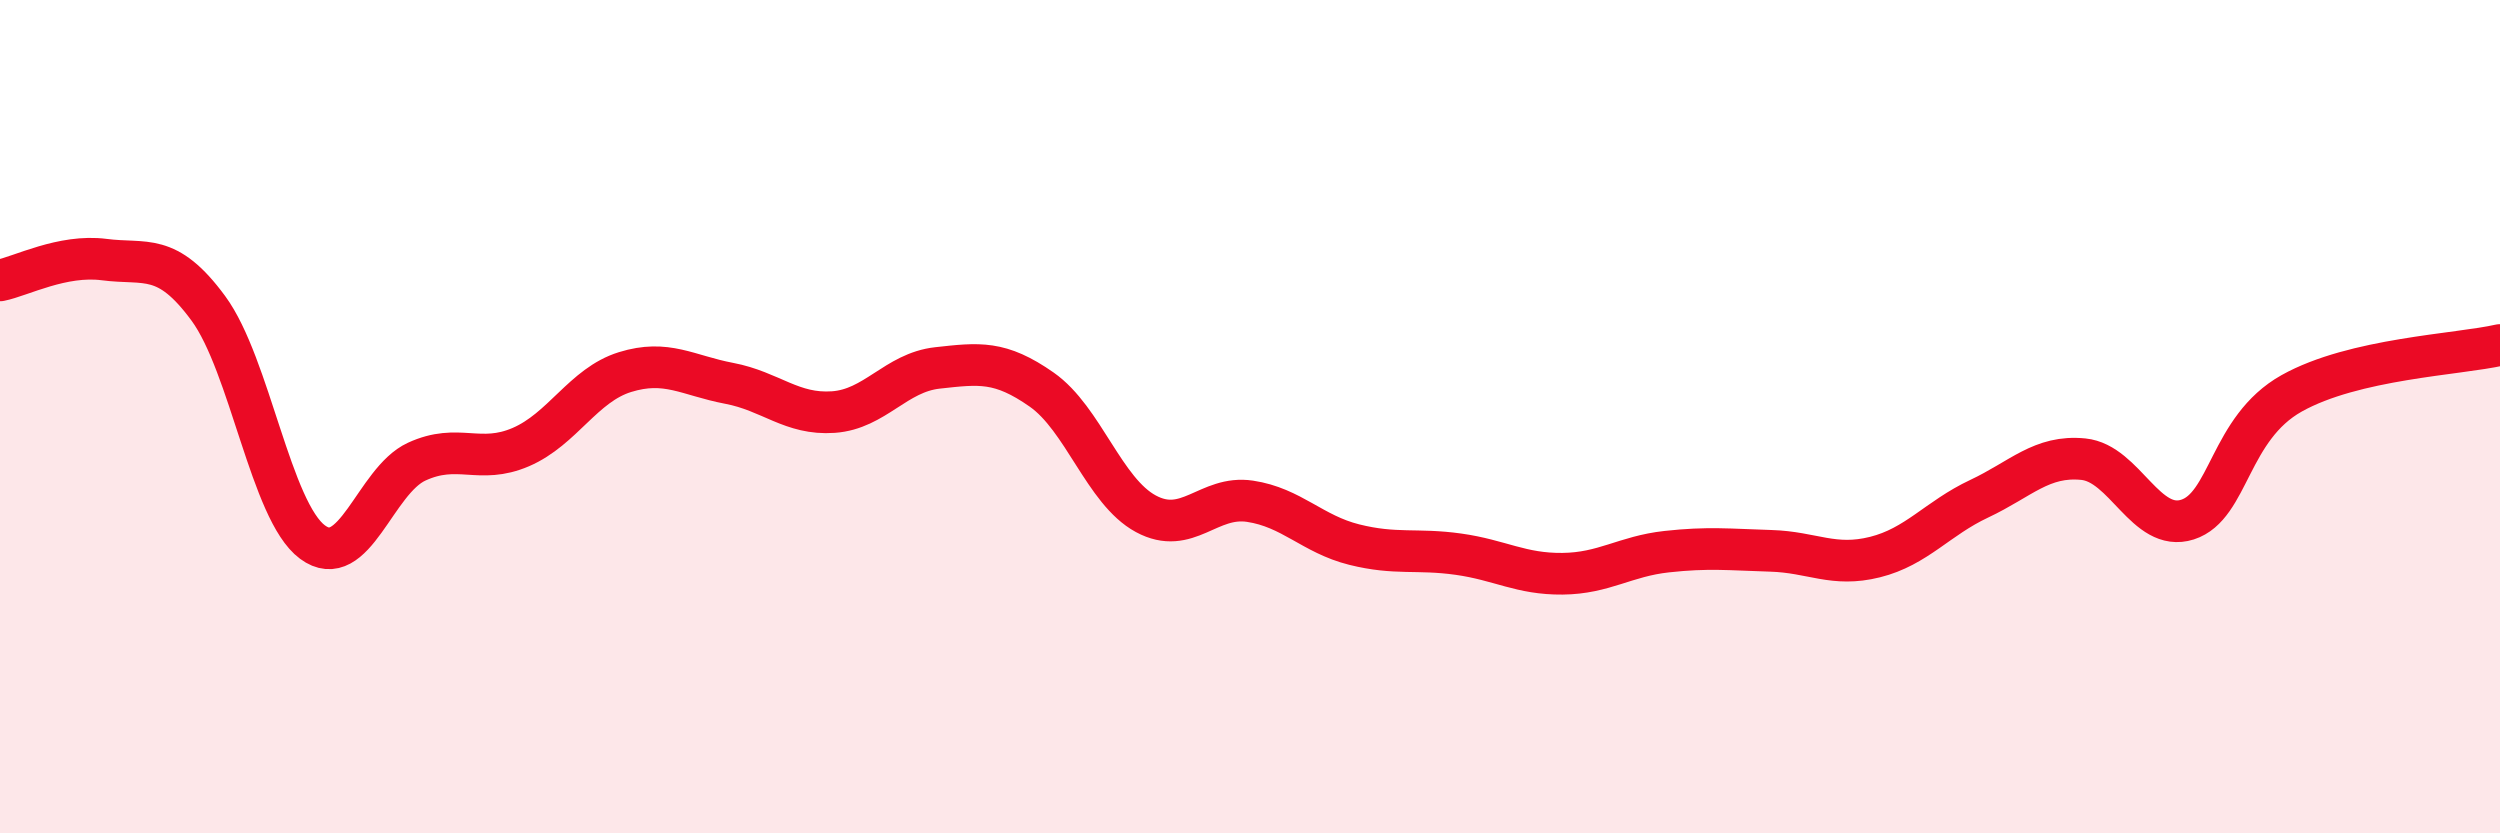
    <svg width="60" height="20" viewBox="0 0 60 20" xmlns="http://www.w3.org/2000/svg">
      <path
        d="M 0,6.73 C 0.5,6.63 1.5,6.1 2.5,6.23 C 3.5,6.36 4,6.04 5,7.4 C 6,8.76 6.5,12.27 7.5,13.01 C 8.5,13.75 9,11.54 10,11.08 C 11,10.62 11.5,11.16 12.5,10.73 C 13.5,10.3 14,9.24 15,8.93 C 16,8.62 16.5,9.01 17.5,9.2 C 18.5,9.39 19,9.96 20,9.89 C 21,9.82 21.5,8.94 22.5,8.83 C 23.5,8.72 24,8.65 25,9.35 C 26,10.05 26.5,11.79 27.5,12.33 C 28.5,12.87 29,11.88 30,12.03 C 31,12.18 31.5,12.82 32.5,13.07 C 33.5,13.32 34,13.16 35,13.3 C 36,13.44 36.5,13.78 37.5,13.77 C 38.5,13.76 39,13.35 40,13.24 C 41,13.13 41.5,13.19 42.5,13.22 C 43.5,13.25 44,13.62 45,13.37 C 46,13.12 46.5,12.44 47.5,11.97 C 48.5,11.5 49,10.92 50,11.02 C 51,11.12 51.5,12.79 52.5,12.47 C 53.5,12.15 53.5,10.28 55,9.44 C 56.5,8.6 59,8.51 60,8.28L60 20L0 20Z"
        fill="#EB0A25"
        opacity="0.1"
        stroke-linecap="round"
        stroke-linejoin="round"
      />
      <path
        d="M 0,6.73 C 0.5,6.63 1.5,6.1 2.5,6.23 C 3.5,6.36 4,6.04 5,7.4 C 6,8.76 6.5,12.27 7.5,13.01 C 8.5,13.75 9,11.54 10,11.08 C 11,10.62 11.5,11.16 12.5,10.73 C 13.5,10.3 14,9.24 15,8.93 C 16,8.62 16.5,9.01 17.5,9.2 C 18.5,9.39 19,9.96 20,9.89 C 21,9.82 21.5,8.94 22.5,8.83 C 23.5,8.72 24,8.65 25,9.35 C 26,10.05 26.5,11.79 27.5,12.33 C 28.5,12.87 29,11.88 30,12.03 C 31,12.18 31.5,12.82 32.5,13.07 C 33.5,13.32 34,13.16 35,13.3 C 36,13.44 36.5,13.78 37.5,13.77 C 38.5,13.76 39,13.35 40,13.24 C 41,13.13 41.5,13.19 42.5,13.22 C 43.5,13.25 44,13.62 45,13.37 C 46,13.12 46.5,12.44 47.5,11.97 C 48.5,11.5 49,10.92 50,11.02 C 51,11.12 51.5,12.79 52.5,12.47 C 53.5,12.15 53.5,10.28 55,9.44 C 56.5,8.6 59,8.51 60,8.28"
        stroke="#EB0A25"
        stroke-width="1"
        fill="none"
        stroke-linecap="round"
        stroke-linejoin="round"
      />
    </svg>
  